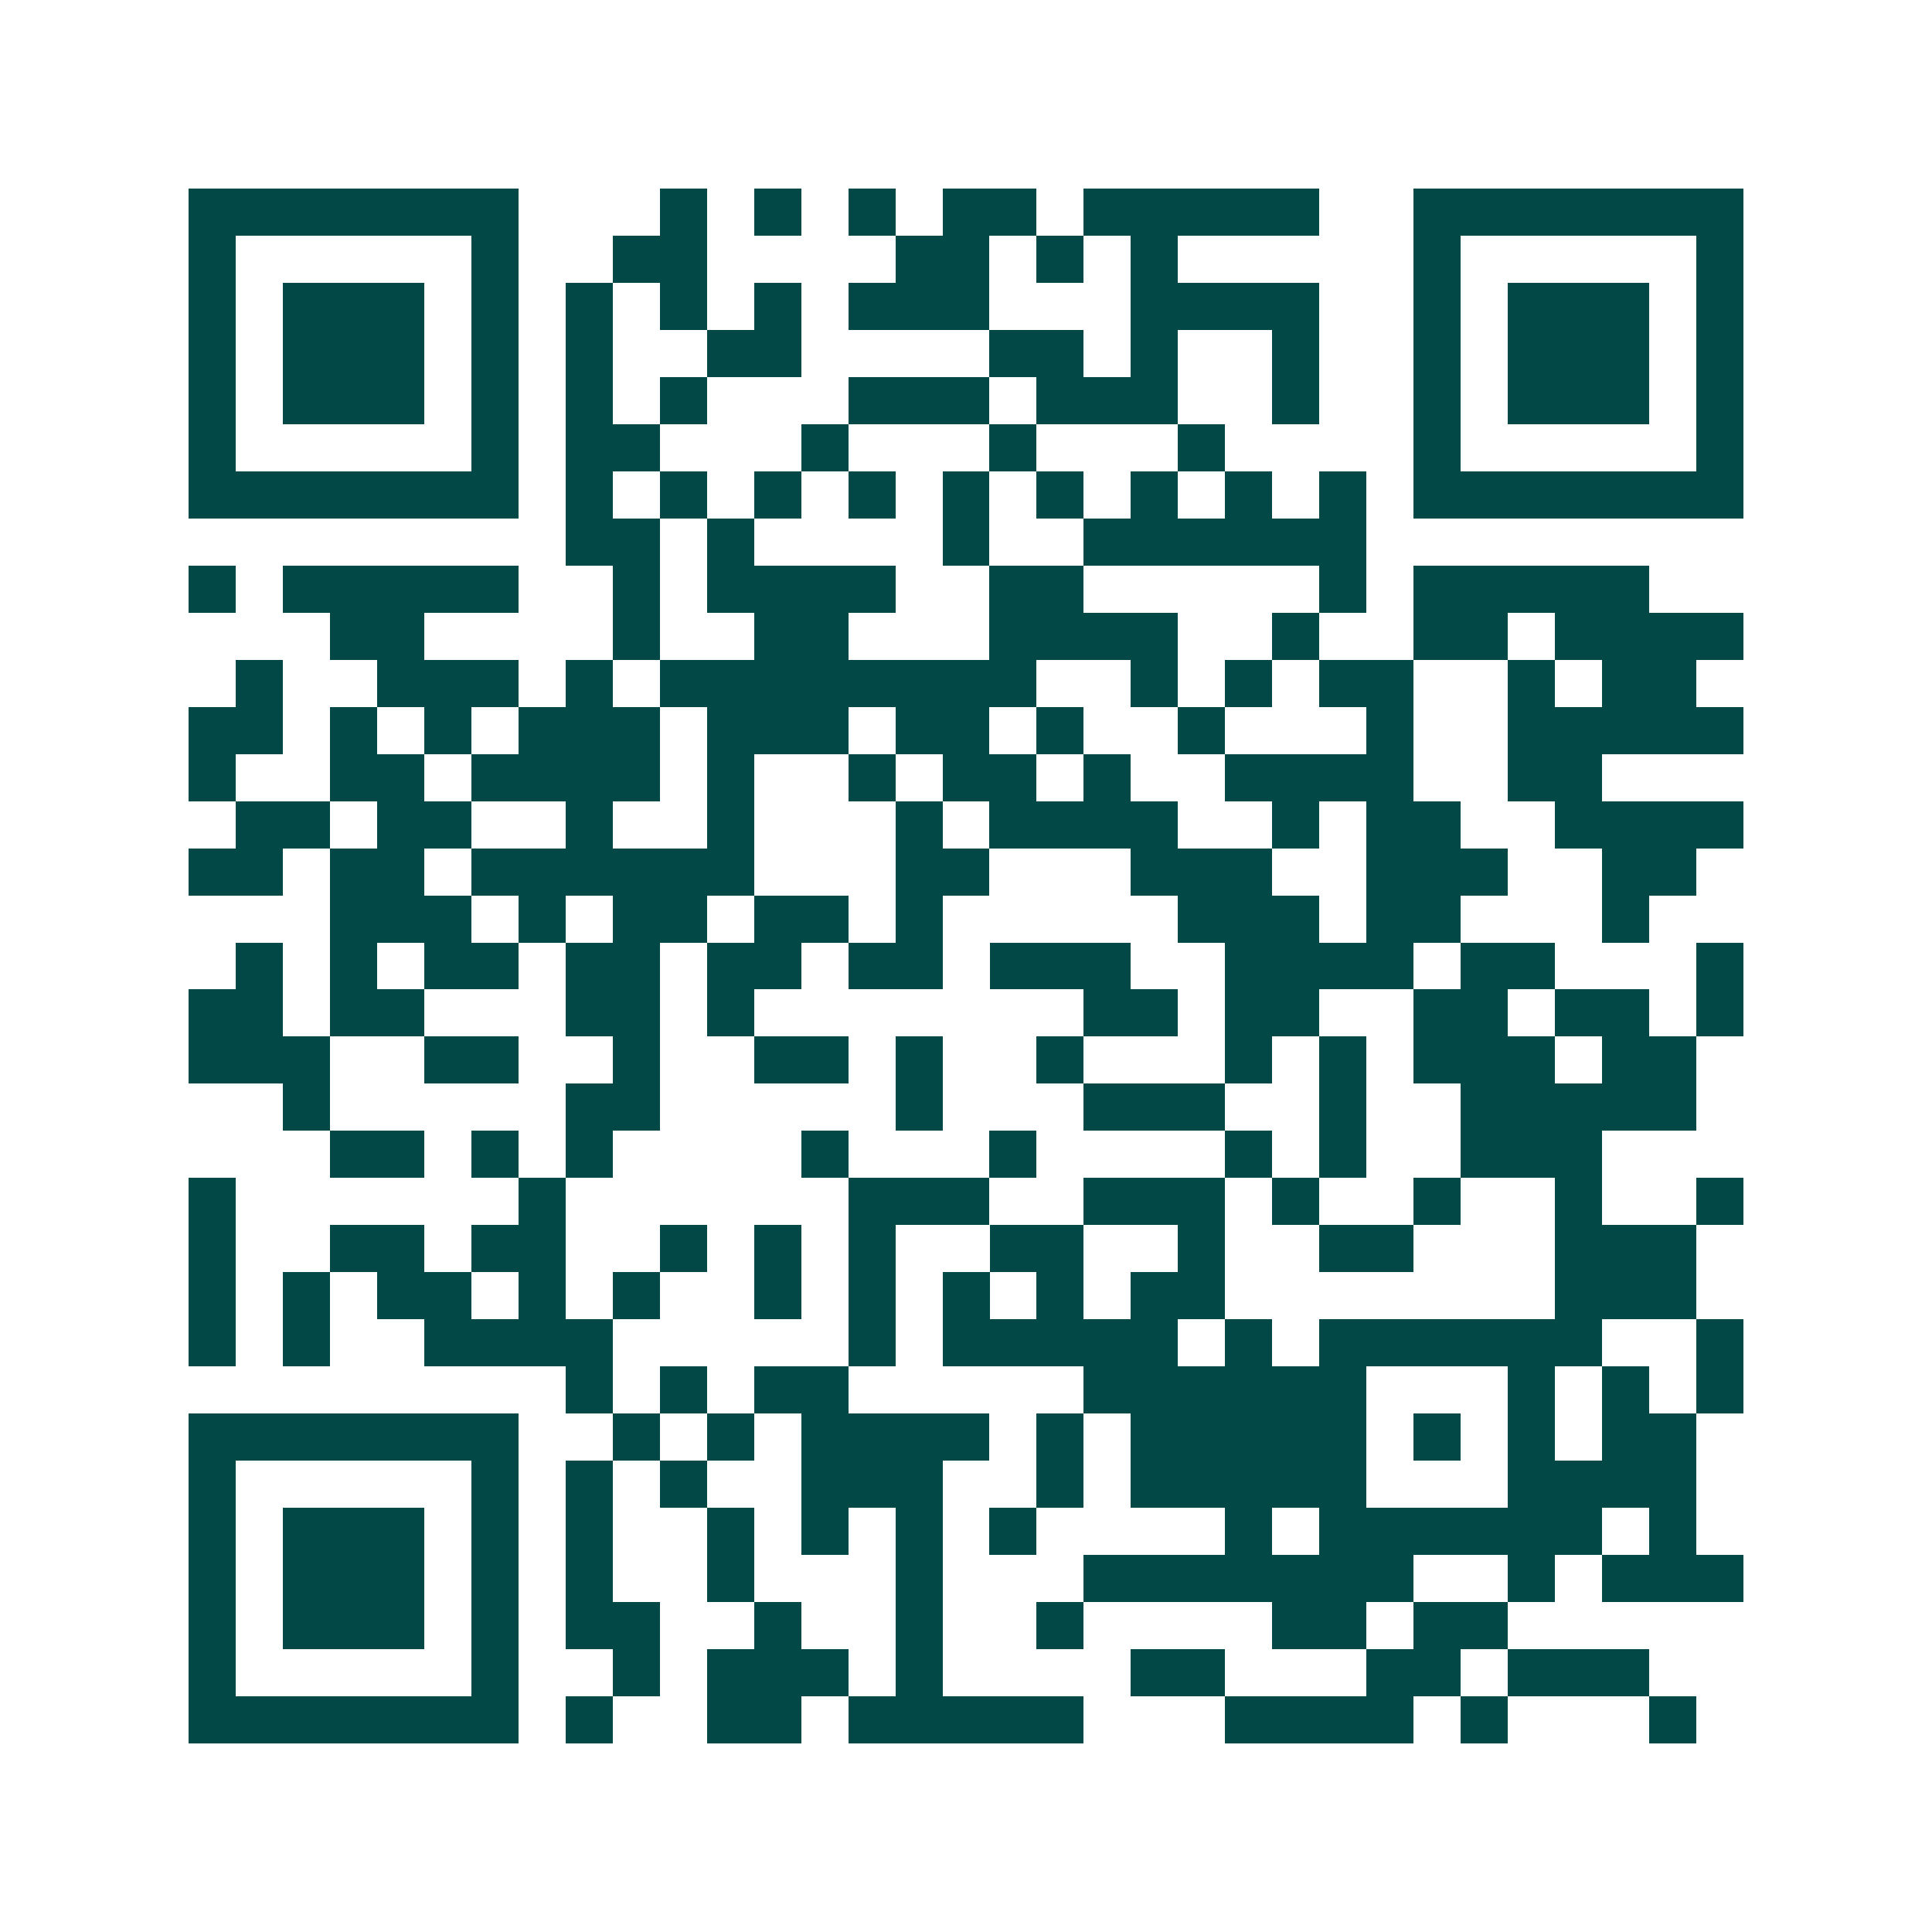 <svg xmlns="http://www.w3.org/2000/svg" width="200" height="200" viewBox="0 0 41 41" shape-rendering="crispEdges"><path fill="#ffffff" d="M0 0h41v41H0z"/><path stroke="#014847" d="M4 4.5h7m3 0h1m1 0h1m1 0h1m1 0h2m1 0h5m2 0h7M4 5.5h1m5 0h1m2 0h2m4 0h2m1 0h1m1 0h1m5 0h1m5 0h1M4 6.5h1m1 0h3m1 0h1m1 0h1m1 0h1m1 0h1m1 0h3m3 0h4m2 0h1m1 0h3m1 0h1M4 7.5h1m1 0h3m1 0h1m1 0h1m2 0h2m4 0h2m1 0h1m2 0h1m2 0h1m1 0h3m1 0h1M4 8.5h1m1 0h3m1 0h1m1 0h1m1 0h1m3 0h3m1 0h3m2 0h1m2 0h1m1 0h3m1 0h1M4 9.5h1m5 0h1m1 0h2m3 0h1m3 0h1m3 0h1m4 0h1m5 0h1M4 10.5h7m1 0h1m1 0h1m1 0h1m1 0h1m1 0h1m1 0h1m1 0h1m1 0h1m1 0h1m1 0h7M12 11.5h2m1 0h1m4 0h1m2 0h6M4 12.5h1m1 0h5m2 0h1m1 0h4m2 0h2m5 0h1m1 0h5M7 13.5h2m4 0h1m2 0h2m3 0h4m2 0h1m2 0h2m1 0h4M5 14.5h1m2 0h3m1 0h1m1 0h8m2 0h1m1 0h1m1 0h2m2 0h1m1 0h2M4 15.5h2m1 0h1m1 0h1m1 0h3m1 0h3m1 0h2m1 0h1m2 0h1m3 0h1m2 0h5M4 16.5h1m2 0h2m1 0h4m1 0h1m2 0h1m1 0h2m1 0h1m2 0h4m2 0h2M5 17.5h2m1 0h2m2 0h1m2 0h1m3 0h1m1 0h4m2 0h1m1 0h2m2 0h4M4 18.5h2m1 0h2m1 0h6m3 0h2m3 0h3m2 0h3m2 0h2M7 19.5h3m1 0h1m1 0h2m1 0h2m1 0h1m5 0h3m1 0h2m3 0h1M5 20.5h1m1 0h1m1 0h2m1 0h2m1 0h2m1 0h2m1 0h3m2 0h4m1 0h2m3 0h1M4 21.5h2m1 0h2m3 0h2m1 0h1m7 0h2m1 0h2m2 0h2m1 0h2m1 0h1M4 22.5h3m2 0h2m2 0h1m2 0h2m1 0h1m2 0h1m3 0h1m1 0h1m1 0h3m1 0h2M6 23.5h1m5 0h2m5 0h1m3 0h3m2 0h1m2 0h5M7 24.5h2m1 0h1m1 0h1m4 0h1m3 0h1m4 0h1m1 0h1m2 0h3M4 25.5h1m6 0h1m6 0h3m2 0h3m1 0h1m2 0h1m2 0h1m2 0h1M4 26.5h1m2 0h2m1 0h2m2 0h1m1 0h1m1 0h1m2 0h2m2 0h1m2 0h2m3 0h3M4 27.5h1m1 0h1m1 0h2m1 0h1m1 0h1m2 0h1m1 0h1m1 0h1m1 0h1m1 0h2m7 0h3M4 28.5h1m1 0h1m2 0h4m5 0h1m1 0h5m1 0h1m1 0h6m2 0h1M12 29.5h1m1 0h1m1 0h2m5 0h6m3 0h1m1 0h1m1 0h1M4 30.5h7m2 0h1m1 0h1m1 0h4m1 0h1m1 0h5m1 0h1m1 0h1m1 0h2M4 31.5h1m5 0h1m1 0h1m1 0h1m2 0h3m2 0h1m1 0h5m3 0h4M4 32.5h1m1 0h3m1 0h1m1 0h1m2 0h1m1 0h1m1 0h1m1 0h1m4 0h1m1 0h6m1 0h1M4 33.5h1m1 0h3m1 0h1m1 0h1m2 0h1m3 0h1m3 0h7m2 0h1m1 0h3M4 34.5h1m1 0h3m1 0h1m1 0h2m2 0h1m2 0h1m2 0h1m4 0h2m1 0h2M4 35.5h1m5 0h1m2 0h1m1 0h3m1 0h1m4 0h2m3 0h2m1 0h3M4 36.5h7m1 0h1m2 0h2m1 0h5m3 0h4m1 0h1m3 0h1"/></svg>
